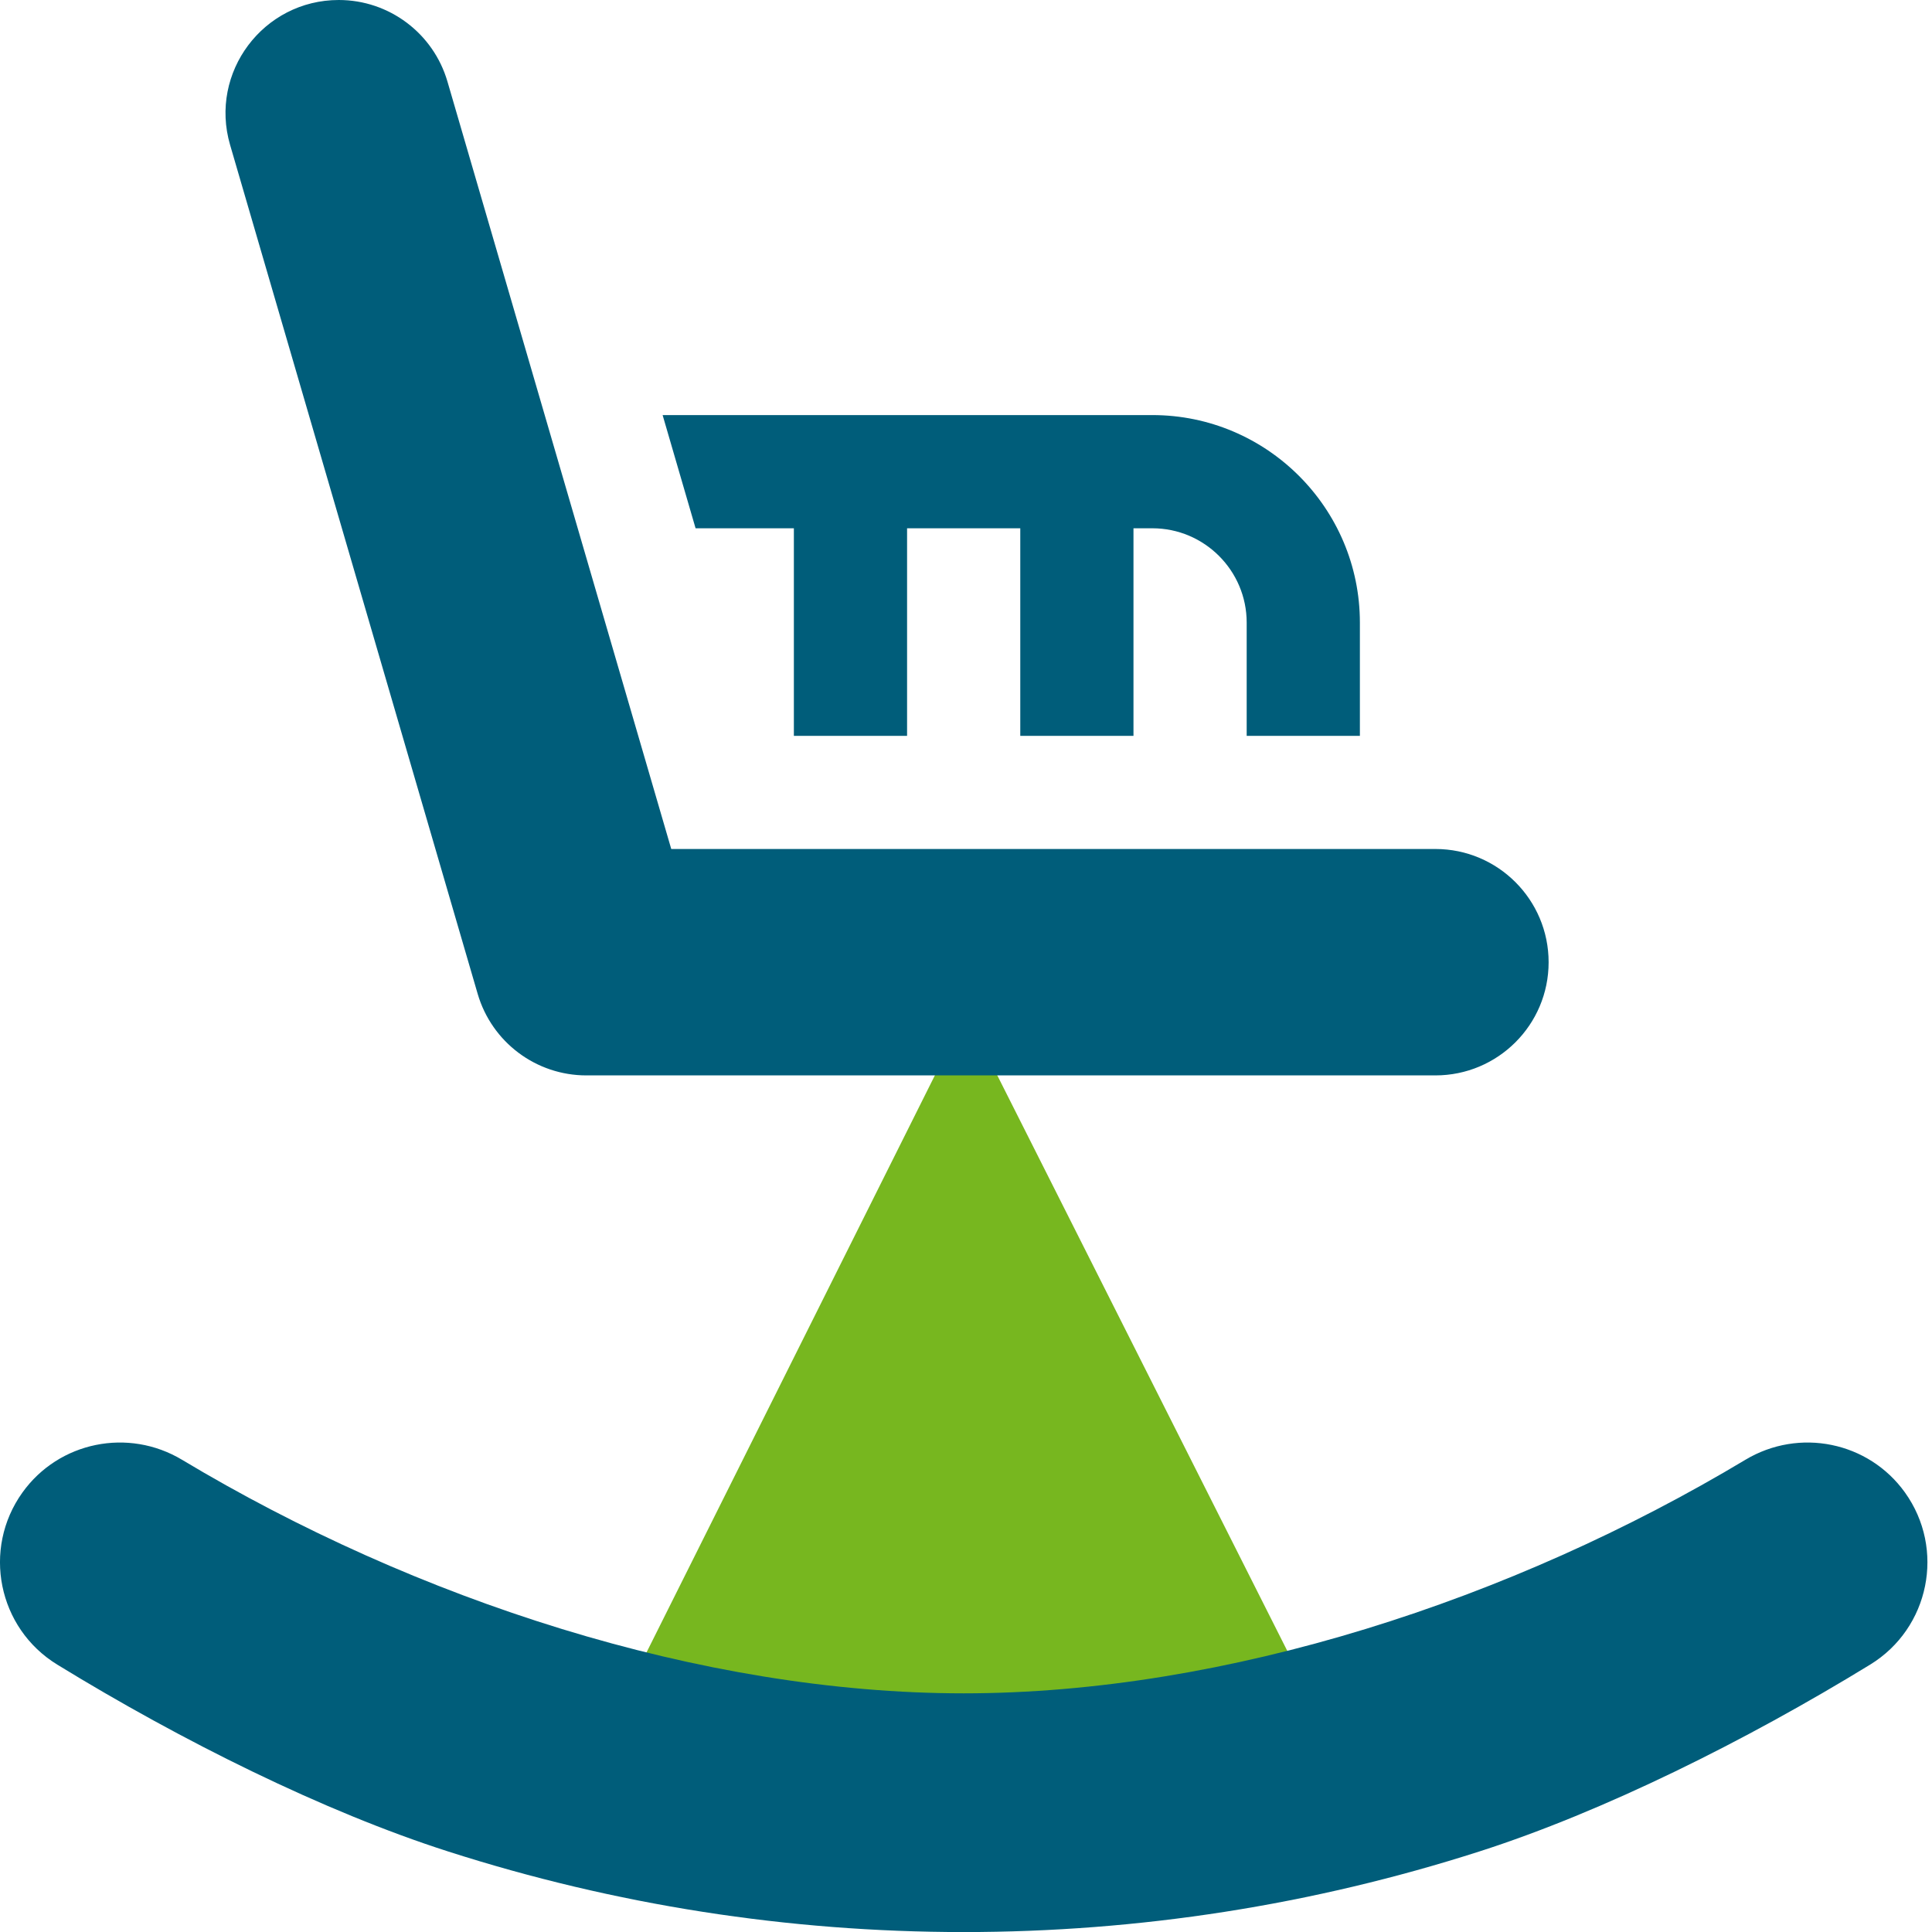 <svg width="32" height="32" viewBox="0 0 32 32" fill="none" xmlns="http://www.w3.org/2000/svg">
<path d="M10.216 29H21.784C21.965 29 22.055 28.81 21.965 28.621L16.181 17.142C16.09 16.953 15.91 16.953 15.819 17.142L10.036 28.715C9.945 28.81 10.036 29 10.216 29Z" fill="#77B71F"/>
<path d="M31.552 24.72C30.948 23.878 29.8 23.645 28.91 24.178C25.05 26.494 20.312 28.047 15.962 28.047C11.613 28.047 6.875 26.494 3.014 24.178C2.125 23.645 0.976 23.878 0.372 24.72C-0.3 25.658 -0.035 26.968 0.948 27.571C3.009 28.835 5.369 30.008 7.422 30.666C10.183 31.552 13.057 32.001 15.962 32.001V32.001L15.962 32.001L15.962 32.001V32.001C18.868 32.001 21.741 31.552 24.503 30.666C26.555 30.008 28.915 28.834 30.976 27.571C31.959 26.968 32.224 25.658 31.552 24.72Z" fill="#005D7A"/>
<path d="M13.149 8.75V12.188H15.024V8.75H16.899V12.188H18.774V8.75H19.087C19.948 8.75 20.649 9.451 20.649 10.312V12.188H22.524V10.312C22.524 8.417 20.982 6.875 19.087 6.875H10.975L11.521 8.75H13.149Z" fill="#005D7A"/>
<path d="M7.912 16.462C8.146 17.262 8.879 17.812 9.712 17.812H9.914H12.01H19.914H22.01H23.775C24.81 17.812 25.65 16.973 25.65 15.938C25.65 14.902 24.81 14.062 23.775 14.062H11.118L7.411 1.35C7.177 0.55 6.444 0 5.611 0C4.361 0 3.461 1.2 3.811 2.4L7.912 16.462Z" fill="#005D7A"/>
</svg>
